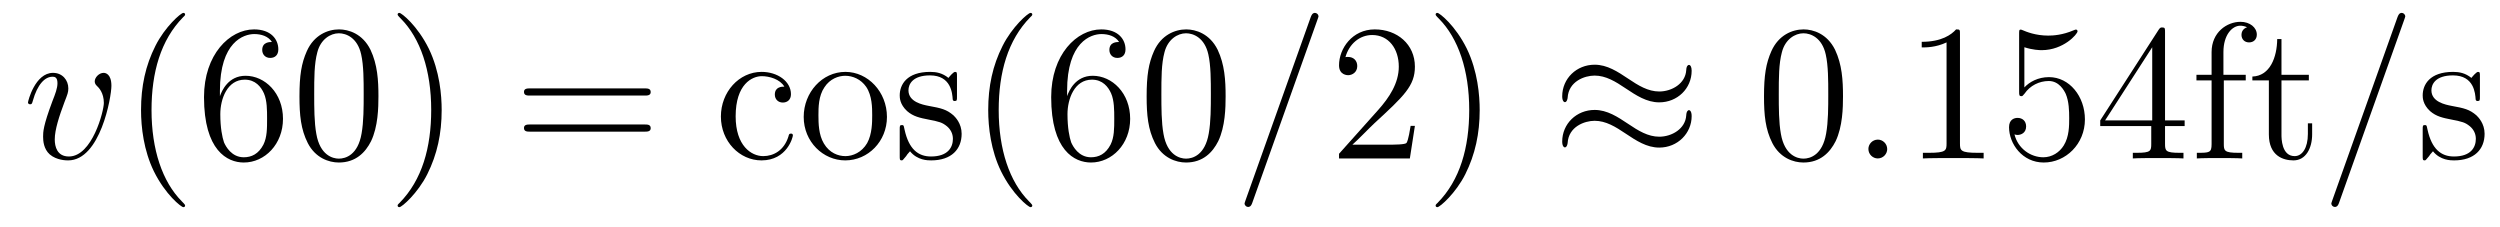 <?xml version='1.0' encoding='UTF-8'?>
<!-- This file was generated by dvisvgm 2.8.1 -->
<svg version='1.1' xmlns='http://www.w3.org/2000/svg' xmlns:xlink='http://www.w3.org/1999/xlink' width='154pt' height='14pt' viewBox='0 -14 154 14'>
<g id='page1'>
<g transform='matrix(1 0 0 -1 -127 650)'>
<path d='M133.863 658.711C133.863 659.464 133.481 659.512 133.385 659.512C133.098 659.512 132.835 659.225 132.835 658.986C132.835 658.842 132.919 658.759 132.967 658.711C133.086 658.603 133.397 658.281 133.397 657.659C133.397 657.157 132.68 654.36 131.245 654.36C130.516 654.36 130.373 654.969 130.373 655.412C130.373 656.009 130.647 656.846 130.97 657.707C131.161 658.197 131.209 658.316 131.209 658.555C131.209 659.058 130.851 659.512 130.265 659.512C129.165 659.512 128.723 657.778 128.723 657.683C128.723 657.635 128.771 657.575 128.854 657.575C128.962 657.575 128.974 657.623 129.022 657.79C129.308 658.818 129.775 659.273 130.229 659.273C130.337 659.273 130.54 659.273 130.54 658.878C130.54 658.567 130.408 658.221 130.229 657.767C129.655 656.236 129.655 655.866 129.655 655.579C129.655 655.316 129.691 654.826 130.062 654.491C130.492 654.12 131.09 654.12 131.197 654.12C133.182 654.12 133.863 658.029 133.863 658.711Z'/>
<path d='M138.402 651.335C138.402 651.371 138.402 651.395 138.199 651.598C137.003 652.806 136.334 654.778 136.334 657.217C136.334 659.536 136.896 661.532 138.282 662.943C138.402 663.05 138.402 663.074 138.402 663.11C138.402 663.182 138.342 663.206 138.294 663.206C138.139 663.206 137.159 662.345 136.573 661.173C135.963 659.966 135.688 658.687 135.688 657.217C135.688 656.152 135.855 654.73 136.477 653.451C137.182 652.017 138.163 651.239 138.294 651.239C138.342 651.239 138.402 651.263 138.402 651.335ZM140.547 658.4C140.547 661.424 142.017 661.902 142.663 661.902C143.093 661.902 143.523 661.771 143.751 661.413C143.607 661.413 143.153 661.413 143.153 660.922C143.153 660.659 143.332 660.432 143.643 660.432C143.942 660.432 144.145 660.612 144.145 660.958C144.145 661.58 143.691 662.189 142.651 662.189C141.145 662.189 139.567 660.648 139.567 658.017C139.567 654.73 141.001 653.989 142.017 653.989C143.32 653.989 144.432 655.125 144.432 656.679C144.432 658.268 143.32 659.332 142.125 659.332C141.061 659.332 140.667 658.412 140.547 658.077V658.4ZM142.017 654.312C141.264 654.312 140.906 654.981 140.798 655.232C140.69 655.543 140.571 656.129 140.571 656.966C140.571 657.91 141.001 659.093 142.077 659.093C142.734 659.093 143.081 658.651 143.261 658.245C143.452 657.802 143.452 657.205 143.452 656.691C143.452 656.081 143.452 655.543 143.225 655.089C142.926 654.515 142.495 654.312 142.017 654.312ZM150.312 658.065C150.312 659.058 150.252 660.026 149.822 660.934C149.332 661.927 148.471 662.189 147.885 662.189C147.192 662.189 146.343 661.843 145.901 660.851C145.566 660.097 145.447 659.356 145.447 658.065C145.447 656.906 145.53 656.033 145.961 655.184C146.427 654.276 147.252 653.989 147.873 653.989C148.913 653.989 149.511 654.611 149.858 655.304C150.288 656.2 150.312 657.372 150.312 658.065ZM147.873 654.228C147.491 654.228 146.714 654.443 146.487 655.746C146.355 656.463 146.355 657.372 146.355 658.209C146.355 659.189 146.355 660.073 146.547 660.779C146.75 661.58 147.359 661.95 147.873 661.95C148.328 661.95 149.021 661.675 149.248 660.648C149.403 659.966 149.403 659.022 149.403 658.209C149.403 657.408 149.403 656.499 149.272 655.77C149.045 654.455 148.292 654.228 147.873 654.228ZM154.207 657.217C154.207 658.125 154.088 659.607 153.419 660.994C152.713 662.428 151.733 663.206 151.602 663.206C151.554 663.206 151.494 663.182 151.494 663.11C151.494 663.074 151.494 663.05 151.697 662.847C152.893 661.64 153.562 659.667 153.562 657.228C153.562 654.909 153 652.913 151.613 651.502C151.494 651.395 151.494 651.371 151.494 651.335C151.494 651.263 151.554 651.239 151.602 651.239C151.757 651.239 152.737 652.1 153.323 653.272C153.933 654.491 154.207 655.782 154.207 657.217Z'/>
<path d='M166.701 658.113C166.868 658.113 167.083 658.113 167.083 658.328C167.083 658.555 166.88 658.555 166.701 658.555H159.66C159.492 658.555 159.277 658.555 159.277 658.34C159.277 658.113 159.48 658.113 159.66 658.113H166.701ZM166.701 655.89C166.868 655.89 167.083 655.89 167.083 656.105C167.083 656.332 166.88 656.332 166.701 656.332H159.66C159.492 656.332 159.277 656.332 159.277 656.117C159.277 655.89 159.48 655.89 159.66 655.89H166.701Z'/>
<path d='M175.316 658.663C175.173 658.663 174.73 658.663 174.73 658.173C174.73 657.886 174.934 657.683 175.221 657.683C175.495 657.683 175.723 657.85 175.723 658.197C175.723 658.998 174.886 659.572 173.918 659.572C172.519 659.572 171.407 658.328 171.407 656.822C171.407 655.292 172.555 654.12 173.906 654.12C175.484 654.12 175.842 655.555 175.842 655.662S175.759 655.77 175.723 655.77C175.615 655.77 175.603 655.734 175.567 655.591C175.304 654.742 174.659 654.383 174.013 654.383C173.284 654.383 172.316 655.017 172.316 656.834C172.316 658.818 173.332 659.308 173.93 659.308C174.384 659.308 175.041 659.129 175.316 658.663ZM181.636 656.798C181.636 658.34 180.464 659.572 179.078 659.572C177.643 659.572 176.508 658.304 176.508 656.798C176.508 655.268 177.703 654.12 179.066 654.12C180.476 654.12 181.636 655.292 181.636 656.798ZM179.078 654.383C178.635 654.383 178.097 654.575 177.751 655.16C177.428 655.698 177.416 656.404 177.416 656.906C177.416 657.36 177.416 658.089 177.787 658.627C178.121 659.141 178.647 659.332 179.066 659.332C179.532 659.332 180.034 659.117 180.357 658.651C180.727 658.101 180.727 657.348 180.727 656.906C180.727 656.487 180.727 655.746 180.416 655.184C180.082 654.611 179.532 654.383 179.078 654.383ZM185.95 659.297C185.95 659.512 185.95 659.572 185.83 659.572C185.734 659.572 185.508 659.308 185.424 659.201C185.053 659.5 184.683 659.572 184.3 659.572C182.853 659.572 182.423 658.782 182.423 658.125C182.423 657.993 182.423 657.575 182.877 657.157C183.26 656.822 183.667 656.738 184.216 656.631C184.874 656.499 185.029 656.463 185.328 656.224C185.543 656.045 185.699 655.782 185.699 655.447C185.699 654.933 185.4 654.36 184.348 654.36C183.559 654.36 182.985 654.814 182.722 656.009C182.674 656.224 182.674 656.236 182.662 656.248C182.638 656.296 182.591 656.296 182.555 656.296C182.423 656.296 182.423 656.236 182.423 656.021V654.395C182.423 654.18 182.423 654.12 182.543 654.12C182.603 654.12 182.614 654.132 182.818 654.383C182.877 654.467 182.877 654.491 183.057 654.682C183.511 654.12 184.157 654.12 184.36 654.12C185.615 654.12 186.237 654.814 186.237 655.758C186.237 656.404 185.842 656.786 185.734 656.894C185.304 657.264 184.982 657.336 184.193 657.48C183.834 657.551 182.961 657.719 182.961 658.436C182.961 658.807 183.212 659.356 184.288 659.356C185.591 659.356 185.663 658.245 185.687 657.874C185.699 657.778 185.782 657.778 185.818 657.778C185.95 657.778 185.95 657.838 185.95 658.053V659.297Z'/>
<path d='M190.588 651.335C190.588 651.371 190.588 651.395 190.385 651.598C189.189 652.806 188.52 654.778 188.52 657.217C188.52 659.536 189.081 661.532 190.468 662.943C190.588 663.05 190.588 663.074 190.588 663.11C190.588 663.182 190.528 663.206 190.48 663.206C190.325 663.206 189.345 662.345 188.759 661.173C188.149 659.966 187.874 658.687 187.874 657.217C187.874 656.152 188.041 654.73 188.663 653.451C189.368 652.017 190.349 651.239 190.48 651.239C190.528 651.239 190.588 651.263 190.588 651.335ZM192.733 658.4C192.733 661.424 194.203 661.902 194.849 661.902C195.28 661.902 195.709 661.771 195.937 661.413C195.793 661.413 195.338 661.413 195.338 660.922C195.338 660.659 195.518 660.432 195.829 660.432C196.128 660.432 196.331 660.612 196.331 660.958C196.331 661.58 195.877 662.189 194.837 662.189C193.331 662.189 191.753 660.648 191.753 658.017C191.753 654.73 193.187 653.989 194.203 653.989C195.506 653.989 196.618 655.125 196.618 656.679C196.618 658.268 195.506 659.332 194.311 659.332C193.247 659.332 192.852 658.412 192.733 658.077V658.4ZM194.203 654.312C193.45 654.312 193.092 654.981 192.984 655.232C192.876 655.543 192.757 656.129 192.757 656.966C192.757 657.91 193.187 659.093 194.263 659.093C194.921 659.093 195.268 658.651 195.446 658.245C195.638 657.802 195.638 657.205 195.638 656.691C195.638 656.081 195.638 655.543 195.41 655.089C195.112 654.515 194.681 654.312 194.203 654.312ZM202.498 658.065C202.498 659.058 202.438 660.026 202.008 660.934C201.518 661.927 200.657 662.189 200.071 662.189C199.378 662.189 198.529 661.843 198.086 660.851C197.752 660.097 197.633 659.356 197.633 658.065C197.633 656.906 197.717 656.033 198.146 655.184C198.613 654.276 199.438 653.989 200.059 653.989C201.1 653.989 201.697 654.611 202.044 655.304C202.474 656.2 202.498 657.372 202.498 658.065ZM200.059 654.228C199.676 654.228 198.9 654.443 198.672 655.746C198.541 656.463 198.541 657.372 198.541 658.209C198.541 659.189 198.541 660.073 198.732 660.779C198.936 661.58 199.546 661.95 200.059 661.95C200.514 661.95 201.206 661.675 201.434 660.648C201.589 659.966 201.589 659.022 201.589 658.209C201.589 657.408 201.589 656.499 201.458 655.77C201.23 654.455 200.478 654.228 200.059 654.228Z'/>
<path d='M208.147 662.763C208.147 662.775 208.219 662.954 208.219 662.978C208.219 663.122 208.099 663.206 208.004 663.206C207.944 663.206 207.836 663.206 207.74 662.943L203.736 651.694C203.736 651.682 203.665 651.502 203.665 651.479C203.665 651.335 203.784 651.252 203.88 651.252C203.952 651.252 204.059 651.263 204.143 651.514L208.147 662.763Z'/>
<path d='M214.158 656.248H213.895C213.859 656.045 213.763 655.387 213.643 655.196C213.56 655.089 212.879 655.089 212.52 655.089H210.308C210.631 655.364 211.361 656.129 211.672 656.416C213.488 658.089 214.158 658.711 214.158 659.894C214.158 661.269 213.07 662.189 211.684 662.189C210.296 662.189 209.484 661.006 209.484 659.978C209.484 659.368 210.01 659.368 210.046 659.368C210.296 659.368 210.607 659.547 210.607 659.93C210.607 660.265 210.38 660.492 210.046 660.492C209.938 660.492 209.915 660.492 209.879 660.48C210.106 661.293 210.751 661.843 211.528 661.843C212.544 661.843 213.166 660.994 213.166 659.894C213.166 658.878 212.58 657.993 211.898 657.228L209.484 654.527V654.24H213.847L214.158 656.248ZM218.149 657.217C218.149 658.125 218.029 659.607 217.36 660.994C216.655 662.428 215.675 663.206 215.543 663.206C215.495 663.206 215.435 663.182 215.435 663.11C215.435 663.074 215.435 663.05 215.639 662.847C216.834 661.64 217.504 659.667 217.504 657.228C217.504 654.909 216.942 652.913 215.555 651.502C215.435 651.395 215.435 651.371 215.435 651.335C215.435 651.263 215.495 651.239 215.543 651.239C215.698 651.239 216.678 652.1 217.265 653.272C217.874 654.491 218.149 655.782 218.149 657.217Z'/>
<path d='M231.206 659.643C231.206 659.894 231.122 660.002 231.038 660.002C230.992 660.002 230.884 659.954 230.872 659.679C230.824 658.854 229.987 658.364 229.21 658.364C228.517 658.364 227.918 658.735 227.297 659.153C226.651 659.583 226.007 660.014 225.229 660.014C224.118 660.014 223.232 659.165 223.232 658.065C223.232 657.802 223.328 657.707 223.4 657.707C223.52 657.707 223.567 657.934 223.567 657.982C223.627 658.986 224.608 659.344 225.229 659.344C225.923 659.344 226.52 658.974 227.142 658.555C227.788 658.125 228.433 657.695 229.21 657.695C230.322 657.695 231.206 658.543 231.206 659.643ZM231.206 656.846C231.206 657.193 231.062 657.217 231.038 657.217C230.992 657.217 230.884 657.157 230.872 656.894C230.824 656.069 229.987 655.579 229.21 655.579C228.517 655.579 227.918 655.949 227.297 656.368C226.651 656.798 226.007 657.228 225.229 657.228C224.118 657.228 223.232 656.38 223.232 655.28C223.232 655.017 223.328 654.921 223.4 654.921C223.52 654.921 223.567 655.148 223.567 655.196C223.627 656.2 224.608 656.559 225.229 656.559C225.923 656.559 226.52 656.188 227.142 655.77C227.788 655.34 228.433 654.909 229.21 654.909C230.346 654.909 231.206 655.794 231.206 656.846Z'/>
<path d='M240.529 658.065C240.529 659.058 240.469 660.026 240.04 660.934C239.549 661.927 238.688 662.189 238.103 662.189C237.409 662.189 236.561 661.843 236.118 660.851C235.783 660.097 235.663 659.356 235.663 658.065C235.663 656.906 235.747 656.033 236.178 655.184C236.644 654.276 237.469 653.989 238.091 653.989C239.131 653.989 239.728 654.611 240.076 655.304C240.505 656.2 240.529 657.372 240.529 658.065ZM238.091 654.228C237.708 654.228 236.93 654.443 236.704 655.746C236.573 656.463 236.573 657.372 236.573 658.209C236.573 659.189 236.573 660.073 236.764 660.779C236.966 661.58 237.576 661.95 238.091 661.95C238.544 661.95 239.238 661.675 239.465 660.648C239.621 659.966 239.621 659.022 239.621 658.209C239.621 657.408 239.621 656.499 239.489 655.77C239.262 654.455 238.51 654.228 238.091 654.228Z'/>
<path d='M243.252 654.814C243.252 655.16 242.965 655.4 242.678 655.4C242.332 655.4 242.093 655.113 242.093 654.826C242.093 654.479 242.38 654.24 242.666 654.24C243.013 654.24 243.252 654.527 243.252 654.814Z'/>
<path d='M247.734 661.902C247.734 662.178 247.734 662.189 247.495 662.189C247.208 661.867 246.61 661.424 245.378 661.424V661.078C245.653 661.078 246.251 661.078 246.908 661.388V655.16C246.908 654.73 246.874 654.587 245.821 654.587H245.45V654.24C245.773 654.264 246.932 654.264 247.327 654.264S248.869 654.264 249.192 654.24V654.587H248.821C247.77 654.587 247.734 654.73 247.734 655.16V661.902ZM251.701 661.09C252.215 660.922 252.634 660.91 252.764 660.91C254.116 660.91 254.976 661.902 254.976 662.07C254.976 662.118 254.952 662.178 254.881 662.178C254.857 662.178 254.833 662.178 254.725 662.13C254.056 661.843 253.482 661.807 253.171 661.807C252.383 661.807 251.82 662.046 251.593 662.142C251.509 662.178 251.486 662.178 251.474 662.178C251.378 662.178 251.378 662.106 251.378 661.914V658.364C251.378 658.149 251.378 658.077 251.522 658.077C251.581 658.077 251.593 658.089 251.713 658.233C252.048 658.723 252.61 659.01 253.207 659.01C253.841 659.01 254.152 658.424 254.248 658.221C254.45 657.754 254.462 657.169 254.462 656.714C254.462 656.26 254.462 655.579 254.128 655.041C253.865 654.611 253.398 654.312 252.872 654.312C252.083 654.312 251.306 654.85 251.092 655.722C251.152 655.698 251.222 655.687 251.282 655.687C251.486 655.687 251.809 655.806 251.809 656.212C251.809 656.547 251.581 656.738 251.282 656.738C251.068 656.738 250.757 656.631 250.757 656.165C250.757 655.148 251.569 653.989 252.896 653.989C254.248 653.989 255.431 655.125 255.431 656.643C255.431 658.065 254.474 659.249 253.219 659.249C252.538 659.249 252.012 658.95 251.701 658.615V661.09ZM260.366 662.022C260.366 662.249 260.366 662.309 260.198 662.309C260.104 662.309 260.068 662.309 259.972 662.166L256.374 656.583V656.236H259.517V655.148C259.517 654.706 259.494 654.587 258.62 654.587H258.382V654.24C258.656 654.264 259.601 654.264 259.936 654.264S261.227 654.264 261.502 654.24V654.587H261.263C260.402 654.587 260.366 654.706 260.366 655.148V656.236H261.574V656.583H260.366V662.022ZM259.577 661.09V656.583H256.673L259.577 661.09ZM263.987 659.046H265.338V659.392H263.963V660.791C263.963 661.867 264.512 662.417 265.003 662.417C265.098 662.417 265.278 662.393 265.421 662.321C265.374 662.309 265.075 662.202 265.075 661.855C265.075 661.58 265.266 661.388 265.541 661.388C265.828 661.388 266.02 661.58 266.02 661.867C266.02 662.309 265.589 662.656 265.015 662.656C264.178 662.656 263.234 662.01 263.234 660.791V659.392H262.301V659.046H263.234V655.125C263.234 654.587 263.102 654.587 262.325 654.587V654.24C262.66 654.264 263.317 654.264 263.676 654.264C263.999 654.264 264.847 654.264 265.122 654.24V654.587H264.883C264.011 654.587 263.987 654.718 263.987 655.148V659.046ZM267.539 659.046H269.225V659.392H267.539V661.592H267.276C267.264 660.468 266.833 659.321 265.746 659.285V659.046H266.762V655.722C266.762 654.395 267.647 654.12 268.28 654.12C269.033 654.12 269.428 654.862 269.428 655.722V656.404H269.165V655.746C269.165 654.886 268.818 654.383 268.352 654.383C267.539 654.383 267.539 655.495 267.539 655.698V659.046Z'/>
<path d='M275.093 662.763C275.093 662.775 275.164 662.954 275.164 662.978C275.164 663.122 275.045 663.206 274.949 663.206C274.889 663.206 274.782 663.206 274.686 662.943L270.682 651.694C270.682 651.682 270.61 651.502 270.61 651.479C270.61 651.335 270.728 651.252 270.824 651.252C270.896 651.252 271.004 651.263 271.087 651.514L275.093 662.763Z'/>
<path d='M279.763 659.297C279.763 659.512 279.763 659.572 279.644 659.572C279.548 659.572 279.322 659.308 279.238 659.201C278.867 659.5 278.496 659.572 278.114 659.572C276.667 659.572 276.238 658.782 276.238 658.125C276.238 657.993 276.238 657.575 276.691 657.157C277.074 656.822 277.481 656.738 278.03 656.631C278.688 656.499 278.844 656.463 279.142 656.224C279.358 656.045 279.512 655.782 279.512 655.447C279.512 654.933 279.214 654.36 278.162 654.36C277.373 654.36 276.799 654.814 276.536 656.009C276.488 656.224 276.488 656.236 276.476 656.248C276.452 656.296 276.404 656.296 276.368 656.296C276.238 656.296 276.238 656.236 276.238 656.021V654.395C276.238 654.18 276.238 654.12 276.356 654.12C276.416 654.12 276.428 654.132 276.632 654.383C276.691 654.467 276.691 654.491 276.871 654.682C277.325 654.12 277.97 654.12 278.173 654.12C279.43 654.12 280.051 654.814 280.051 655.758C280.051 656.404 279.656 656.786 279.548 656.894C279.118 657.264 278.796 657.336 278.006 657.48C277.648 657.551 276.775 657.719 276.775 658.436C276.775 658.807 277.026 659.356 278.102 659.356C279.406 659.356 279.476 658.245 279.5 657.874C279.512 657.778 279.596 657.778 279.632 657.778C279.763 657.778 279.763 657.838 279.763 658.053V659.297Z'/>
</g>
</g>
</svg>